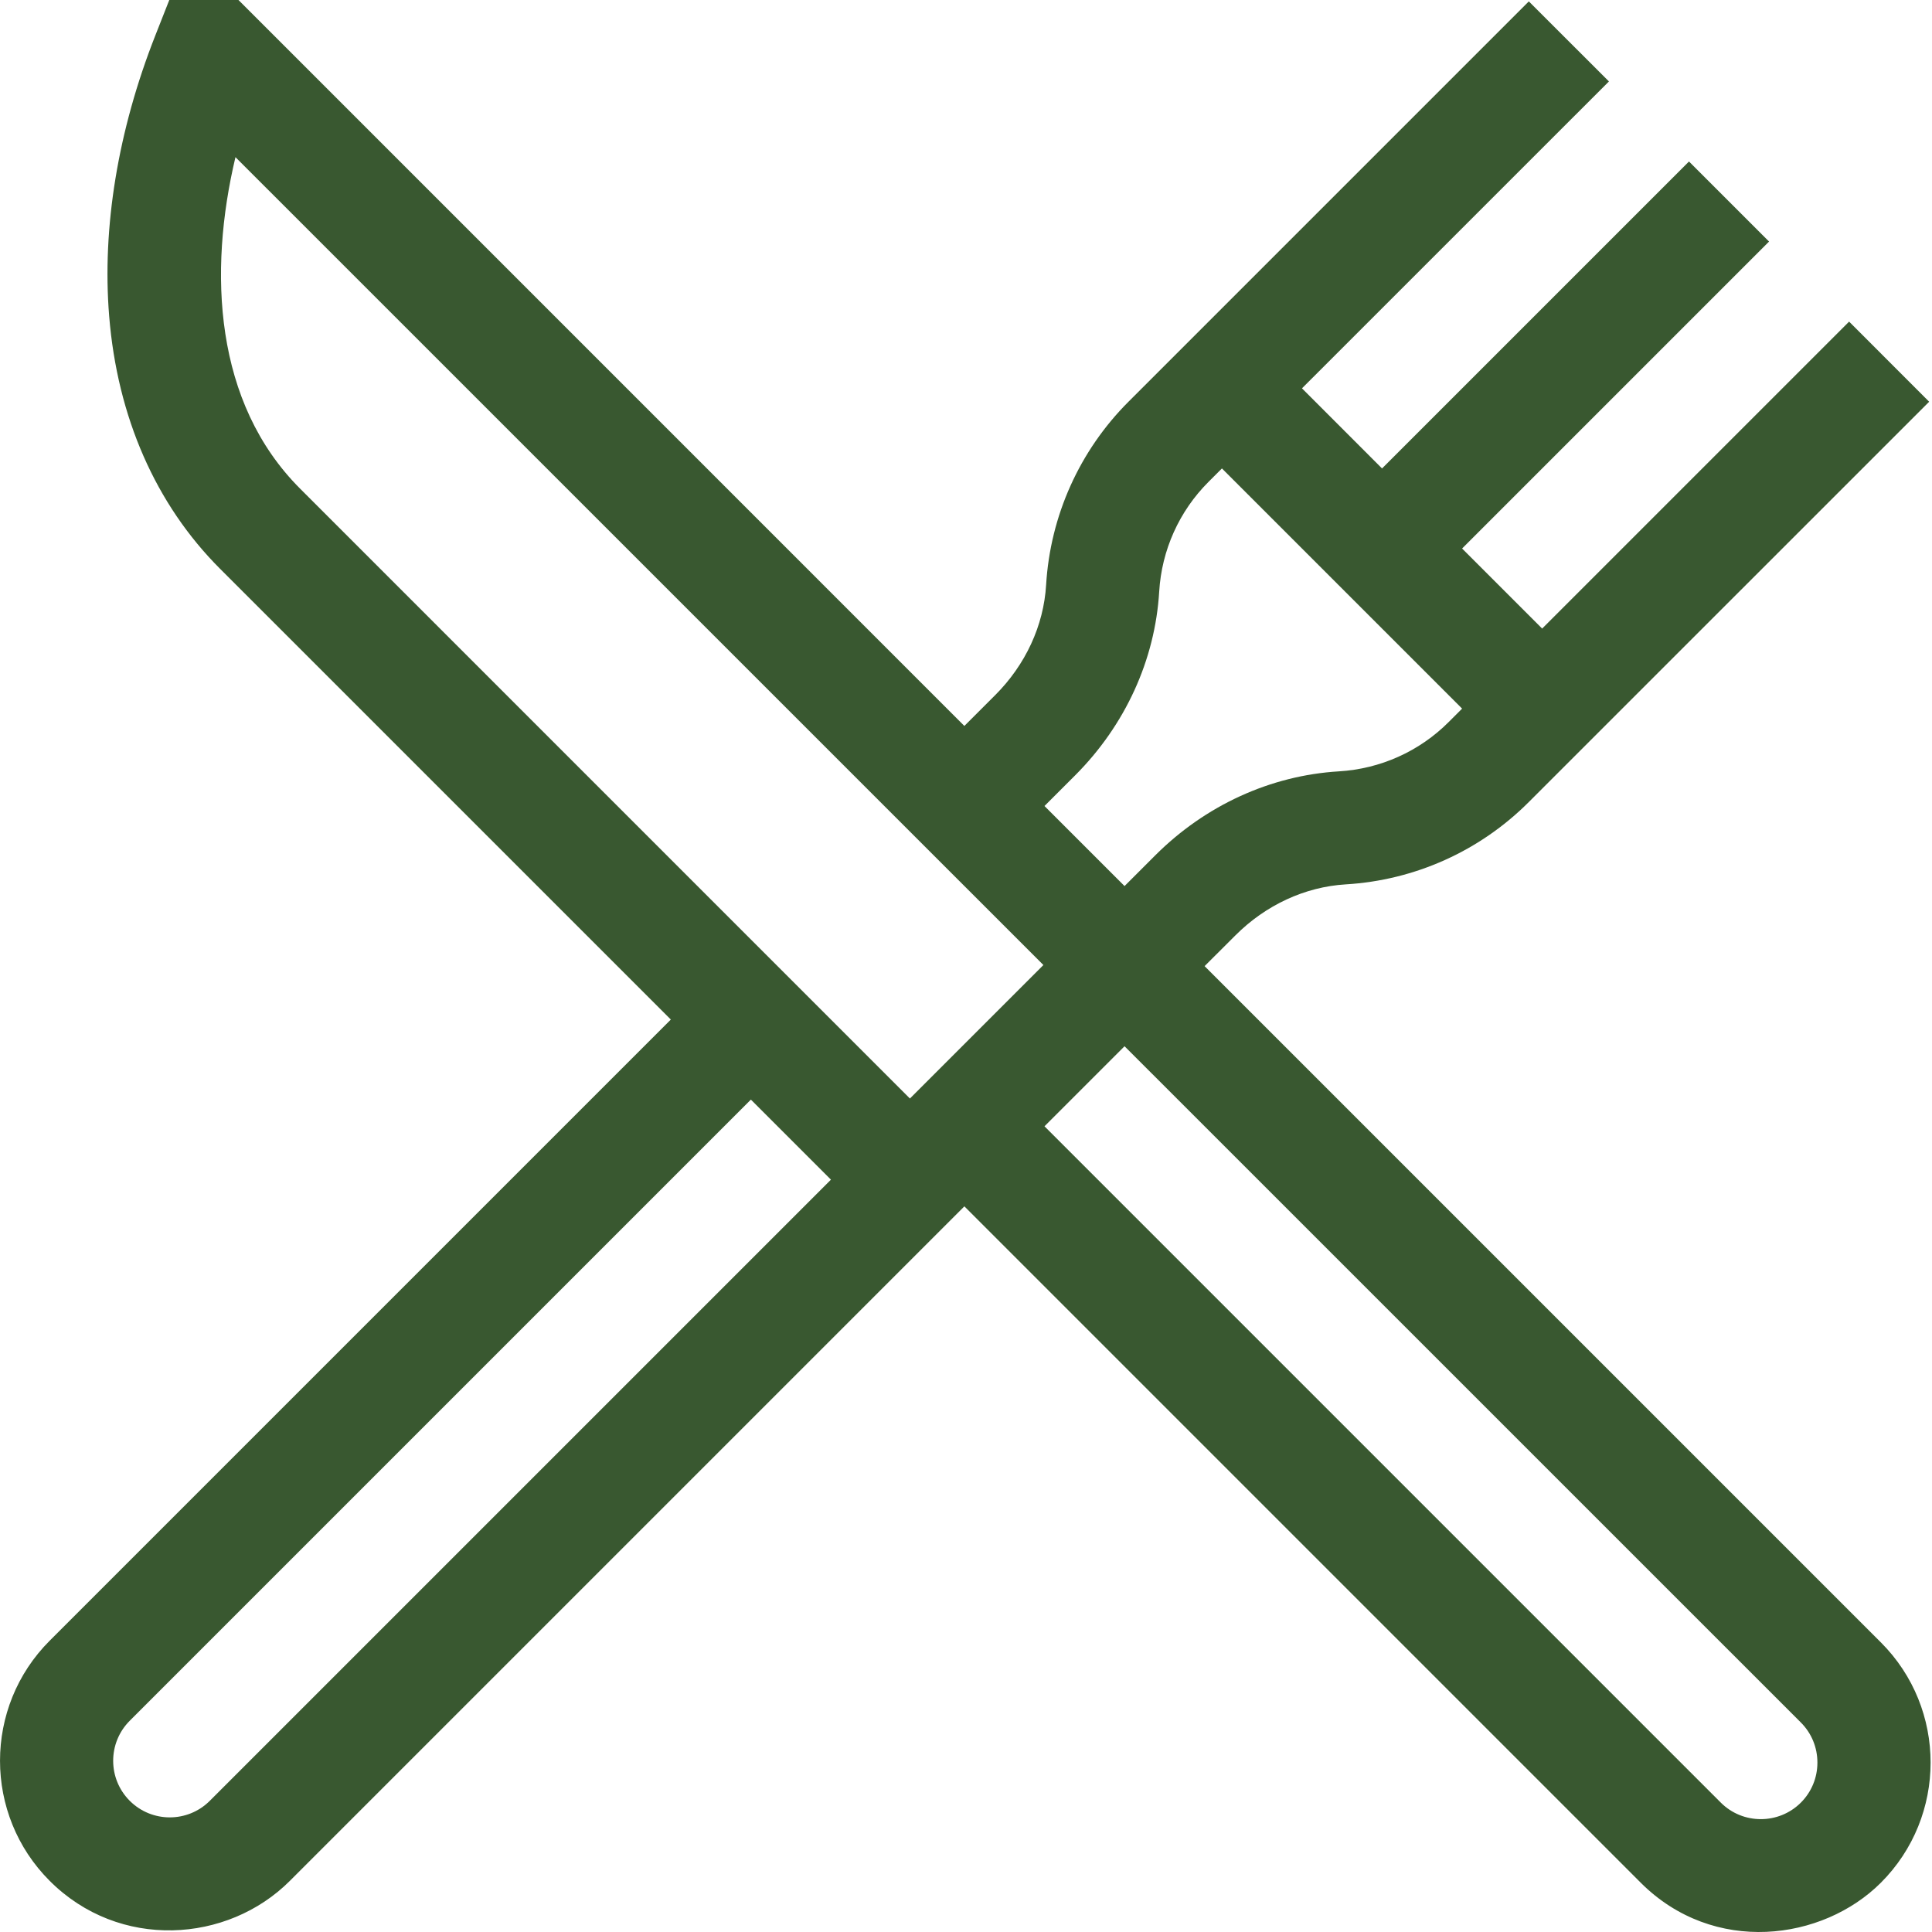 <svg width="32" height="32" viewBox="0 0 32 32" fill="none" xmlns="http://www.w3.org/2000/svg">
<path d="M31.154 27.204L19.952 16.002L20.46 15.495C20.965 14.989 21.615 14.689 22.289 14.648C23.434 14.58 24.511 14.096 25.322 13.284L31.953 6.654L30.627 5.327L25.543 10.411L24.217 9.085L29.301 4.001L27.975 2.675L22.891 7.759L21.565 6.432L26.649 1.349L25.322 0.023L18.691 6.654C17.88 7.465 17.396 8.542 17.327 9.687C17.287 10.361 16.987 11.011 16.481 11.516L15.973 12.024L3.95 0H2.804L2.57 0.594C1.953 2.163 1.689 3.768 1.808 5.234C1.943 6.906 2.578 8.354 3.644 9.42L11.111 16.887L0.823 27.175C-0.274 28.272 -0.274 30.056 0.823 31.153C1.974 32.305 3.769 32.186 4.801 31.153L15.973 19.981L27.175 31.183C28.384 32.391 30.19 32.147 31.154 31.183C32.251 30.086 32.251 28.301 31.154 27.204ZM17.808 12.842C18.637 12.012 19.132 10.931 19.2 9.798C19.241 9.112 19.531 8.466 20.018 7.98L20.239 7.759L24.217 11.737L23.996 11.958C23.51 12.445 22.864 12.735 22.177 12.776C21.045 12.844 19.964 13.338 19.134 14.168L18.626 14.676L17.3 13.35L17.808 12.842ZM3.475 29.827C3.109 30.193 2.515 30.193 2.149 29.827C1.783 29.461 1.783 28.867 2.149 28.501L12.437 18.213L13.763 19.539L3.475 29.827ZM15.071 18.195L4.971 8.094C3.549 6.672 3.447 4.508 3.9 2.603L17.282 15.984L15.071 18.195ZM29.828 29.857C29.462 30.222 28.867 30.222 28.502 29.857L17.3 18.655L18.626 17.329L29.828 28.53C30.005 28.707 30.102 28.943 30.102 29.194C30.102 29.444 30.005 29.68 29.828 29.857Z" fill="#395830"/>
</svg>
